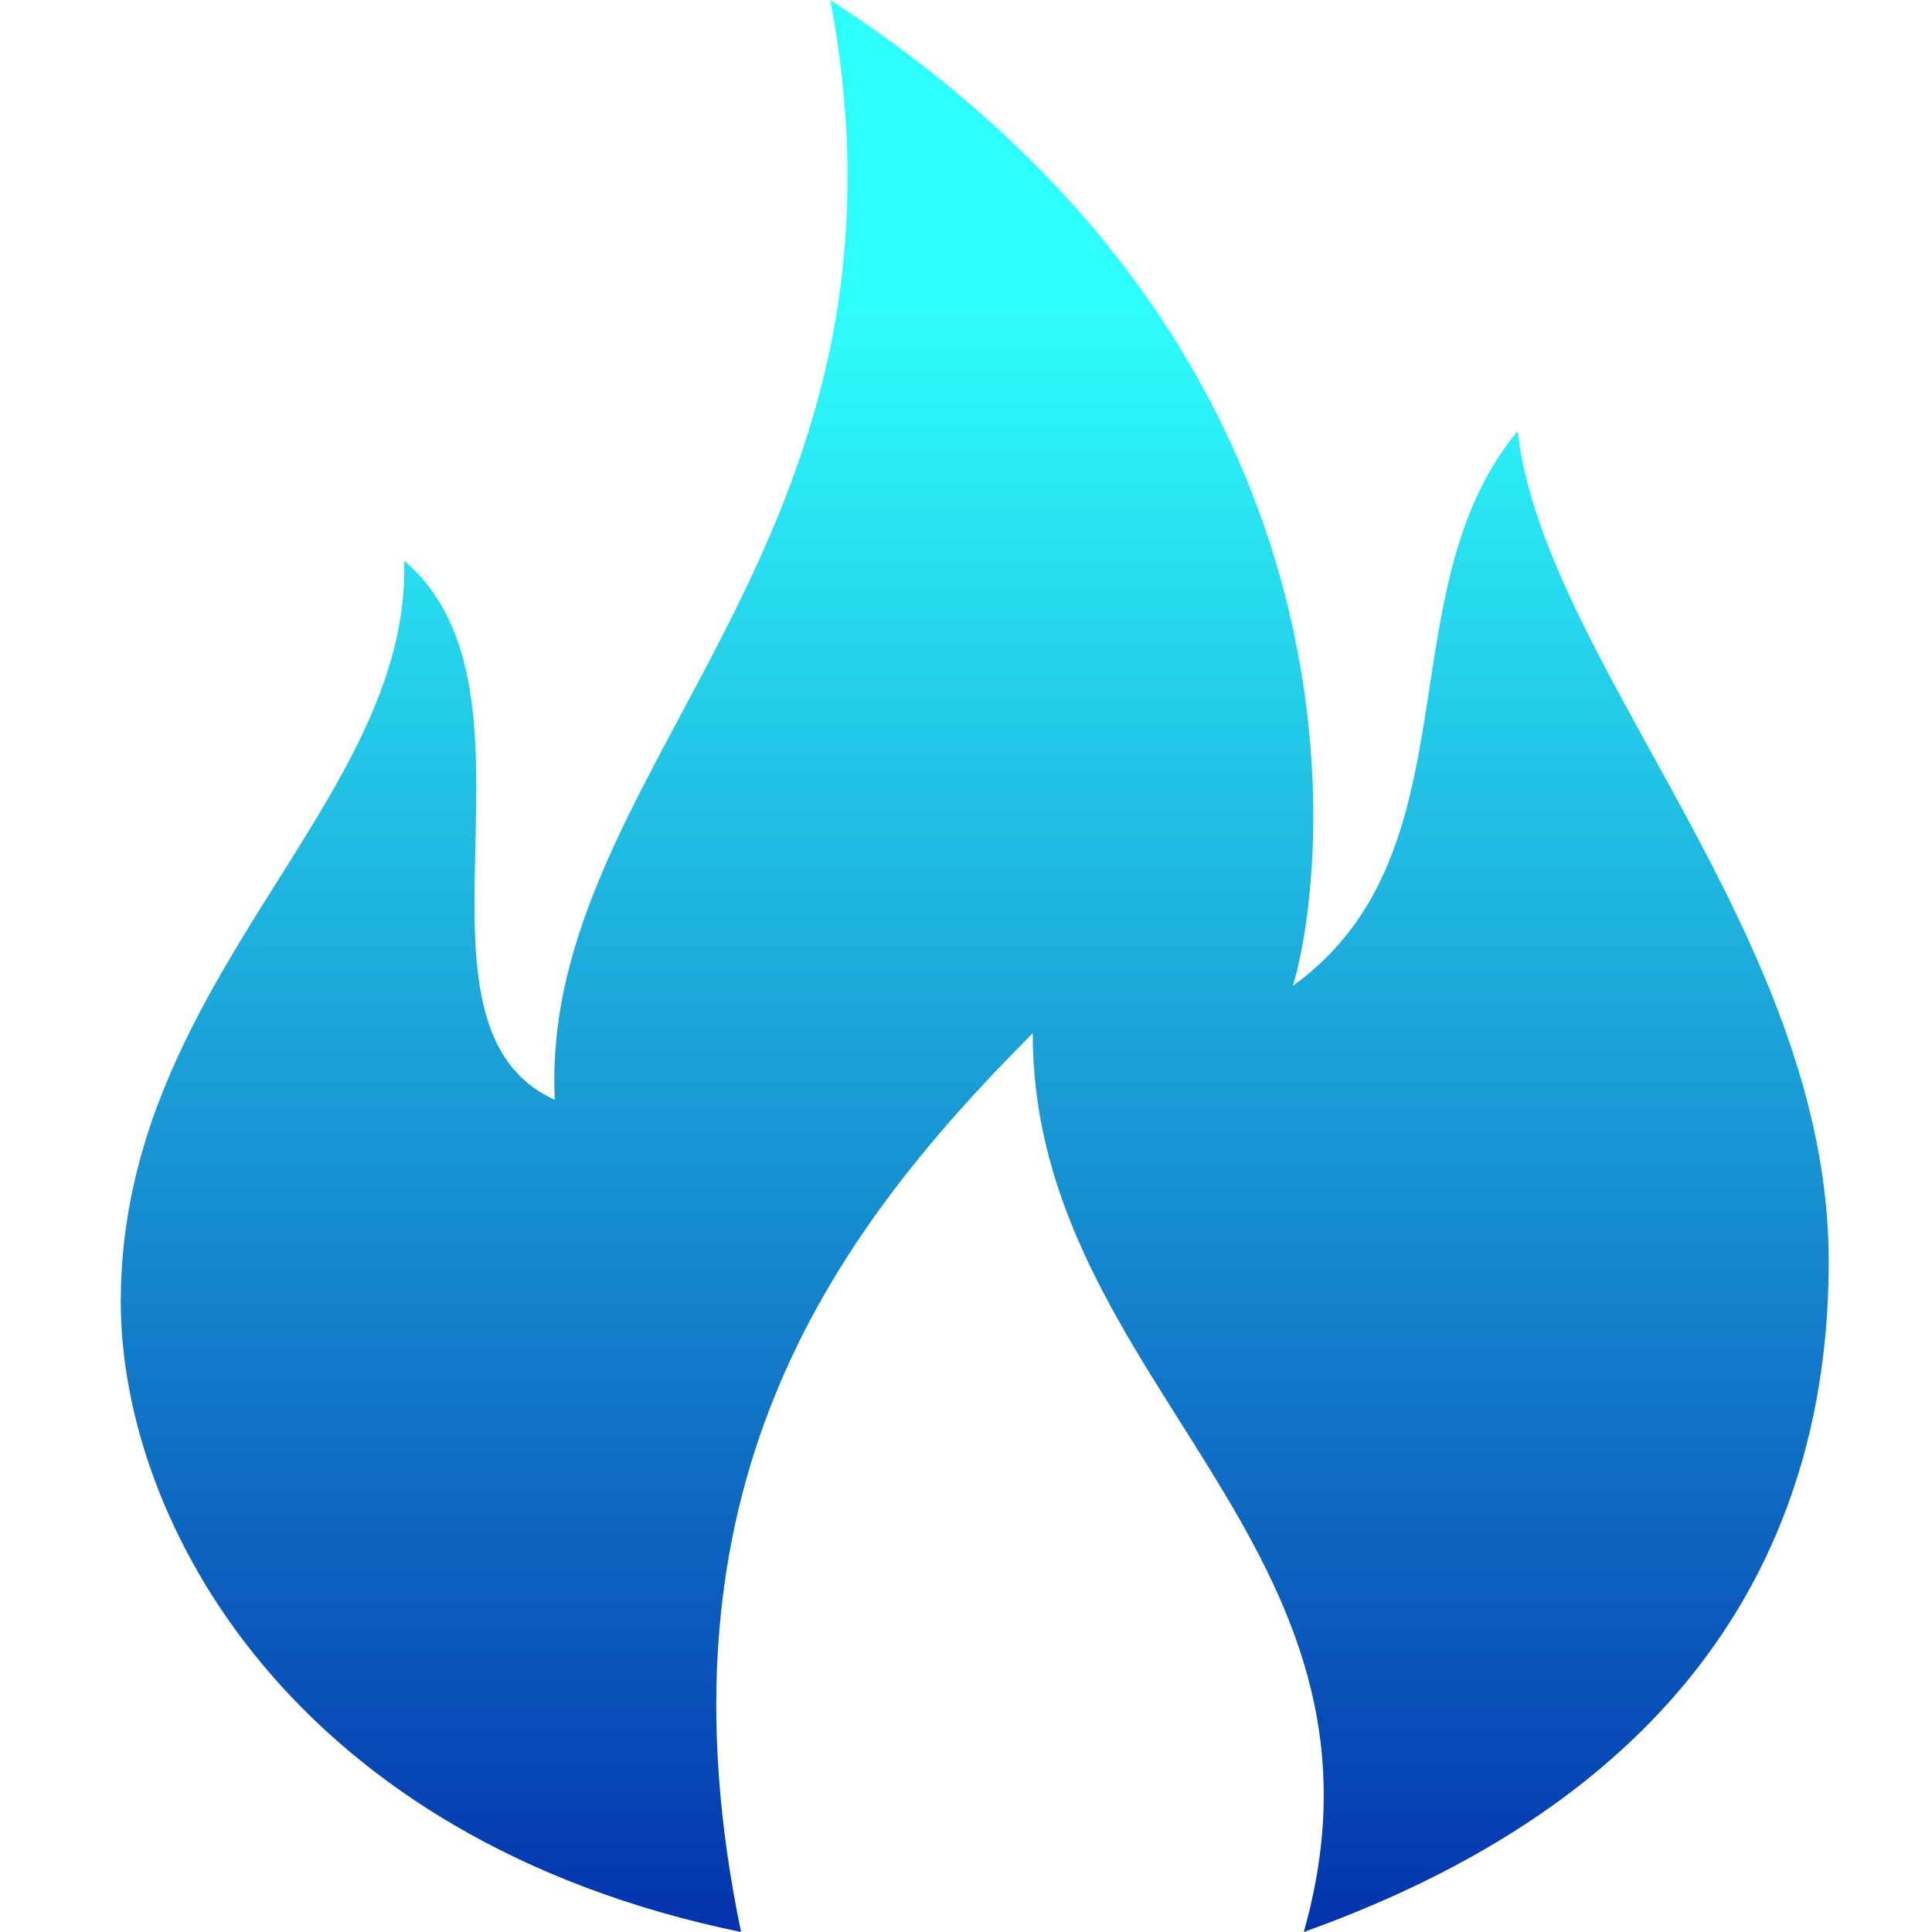 <svg width="42" height="42" viewBox="0 0 42 42" fill="none" xmlns="http://www.w3.org/2000/svg">
<path d="M8.787 12.191C8.937 17.447 2.625 21.281 2.625 28.295C2.625 33.097 6.376 39.998 16.11 42C14.124 32.452 17.94 26.974 22.451 22.463C22.451 30.099 30.735 33.56 28.343 42C36.942 38.923 39.755 33.292 39.755 27.425C39.755 20.315 33.58 14.431 32.991 9.373C30.095 12.851 32.132 18.523 28.107 21.431C28.882 18.847 30.025 7.754 18.05 0C20.29 11.889 11.716 16.671 12.06 23.908C8.442 22.271 12.16 15.046 8.787 12.191Z" fill="url(#paint0_linear)"/>
<defs>
<linearGradient id="paint0_linear" x1="21.19" y1="44.37" x2="21.19" y2="6.529" gradientUnits="userSpaceOnUse">
<stop stop-color="#0025A8"/>
<stop offset="1" stop-color="#2EFFFC"/>
</linearGradient>
</defs>
</svg>
